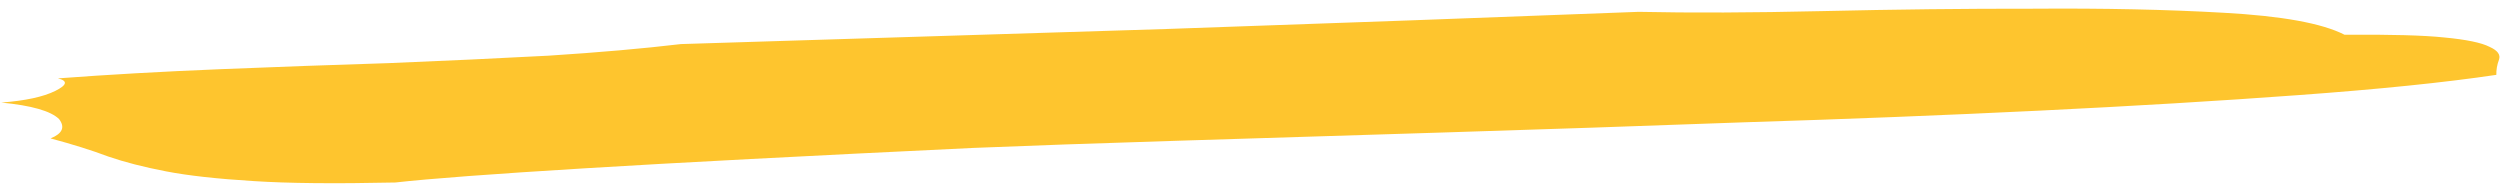 <svg xmlns="http://www.w3.org/2000/svg" width="269" height="20" viewBox="0 0 269 20" fill="none"><path d="M252.27 3.737C257.242 3.702 260.813 3.799 262.982 4.03C265.366 4.253 266.997 4.59 267.874 5.039C268.749 5.429 269.086 5.895 268.886 6.437C268.685 6.98 268.591 7.519 268.606 8.054C263.007 8.884 255.892 9.611 247.26 10.237C238.844 10.856 229.563 11.412 219.413 11.906C209.264 12.4 198.681 12.818 187.663 13.16C176.647 13.562 165.954 13.925 155.584 14.247C145.215 14.57 135.601 14.868 126.744 15.143C117.887 15.419 110.542 15.677 104.711 15.917C86.788 16.772 72.862 17.502 62.932 18.109C53.002 18.715 46.206 19.224 42.542 19.636C36.058 19.778 30.976 19.727 27.294 19.485C23.395 19.247 20.25 18.9 17.859 18.437C15.467 17.976 13.399 17.445 11.653 16.843C9.905 16.183 7.833 15.533 5.437 14.892C6.72 14.376 7.026 13.681 6.353 12.809C5.464 11.943 3.394 11.352 0.141 11.036C2.73 10.837 4.665 10.419 5.945 9.784C7.225 9.148 7.32 8.699 6.232 8.434C11.626 8.028 17.456 7.699 23.719 7.444C29.767 7.197 35.815 6.98 41.863 6.791C47.911 6.544 53.633 6.277 59.031 5.99C64.427 5.644 69.172 5.228 73.267 4.743C89.902 4.227 107.293 3.686 125.44 3.122C143.586 2.499 160.542 1.882 176.309 1.274C181.934 1.396 188.528 1.37 196.091 1.195C203.87 1.012 211.435 0.926 218.787 0.936C226.353 0.88 233.168 1.025 239.232 1.372C245.511 1.714 249.858 2.502 252.27 3.737Z" fill="#FEC52E"></path></svg>